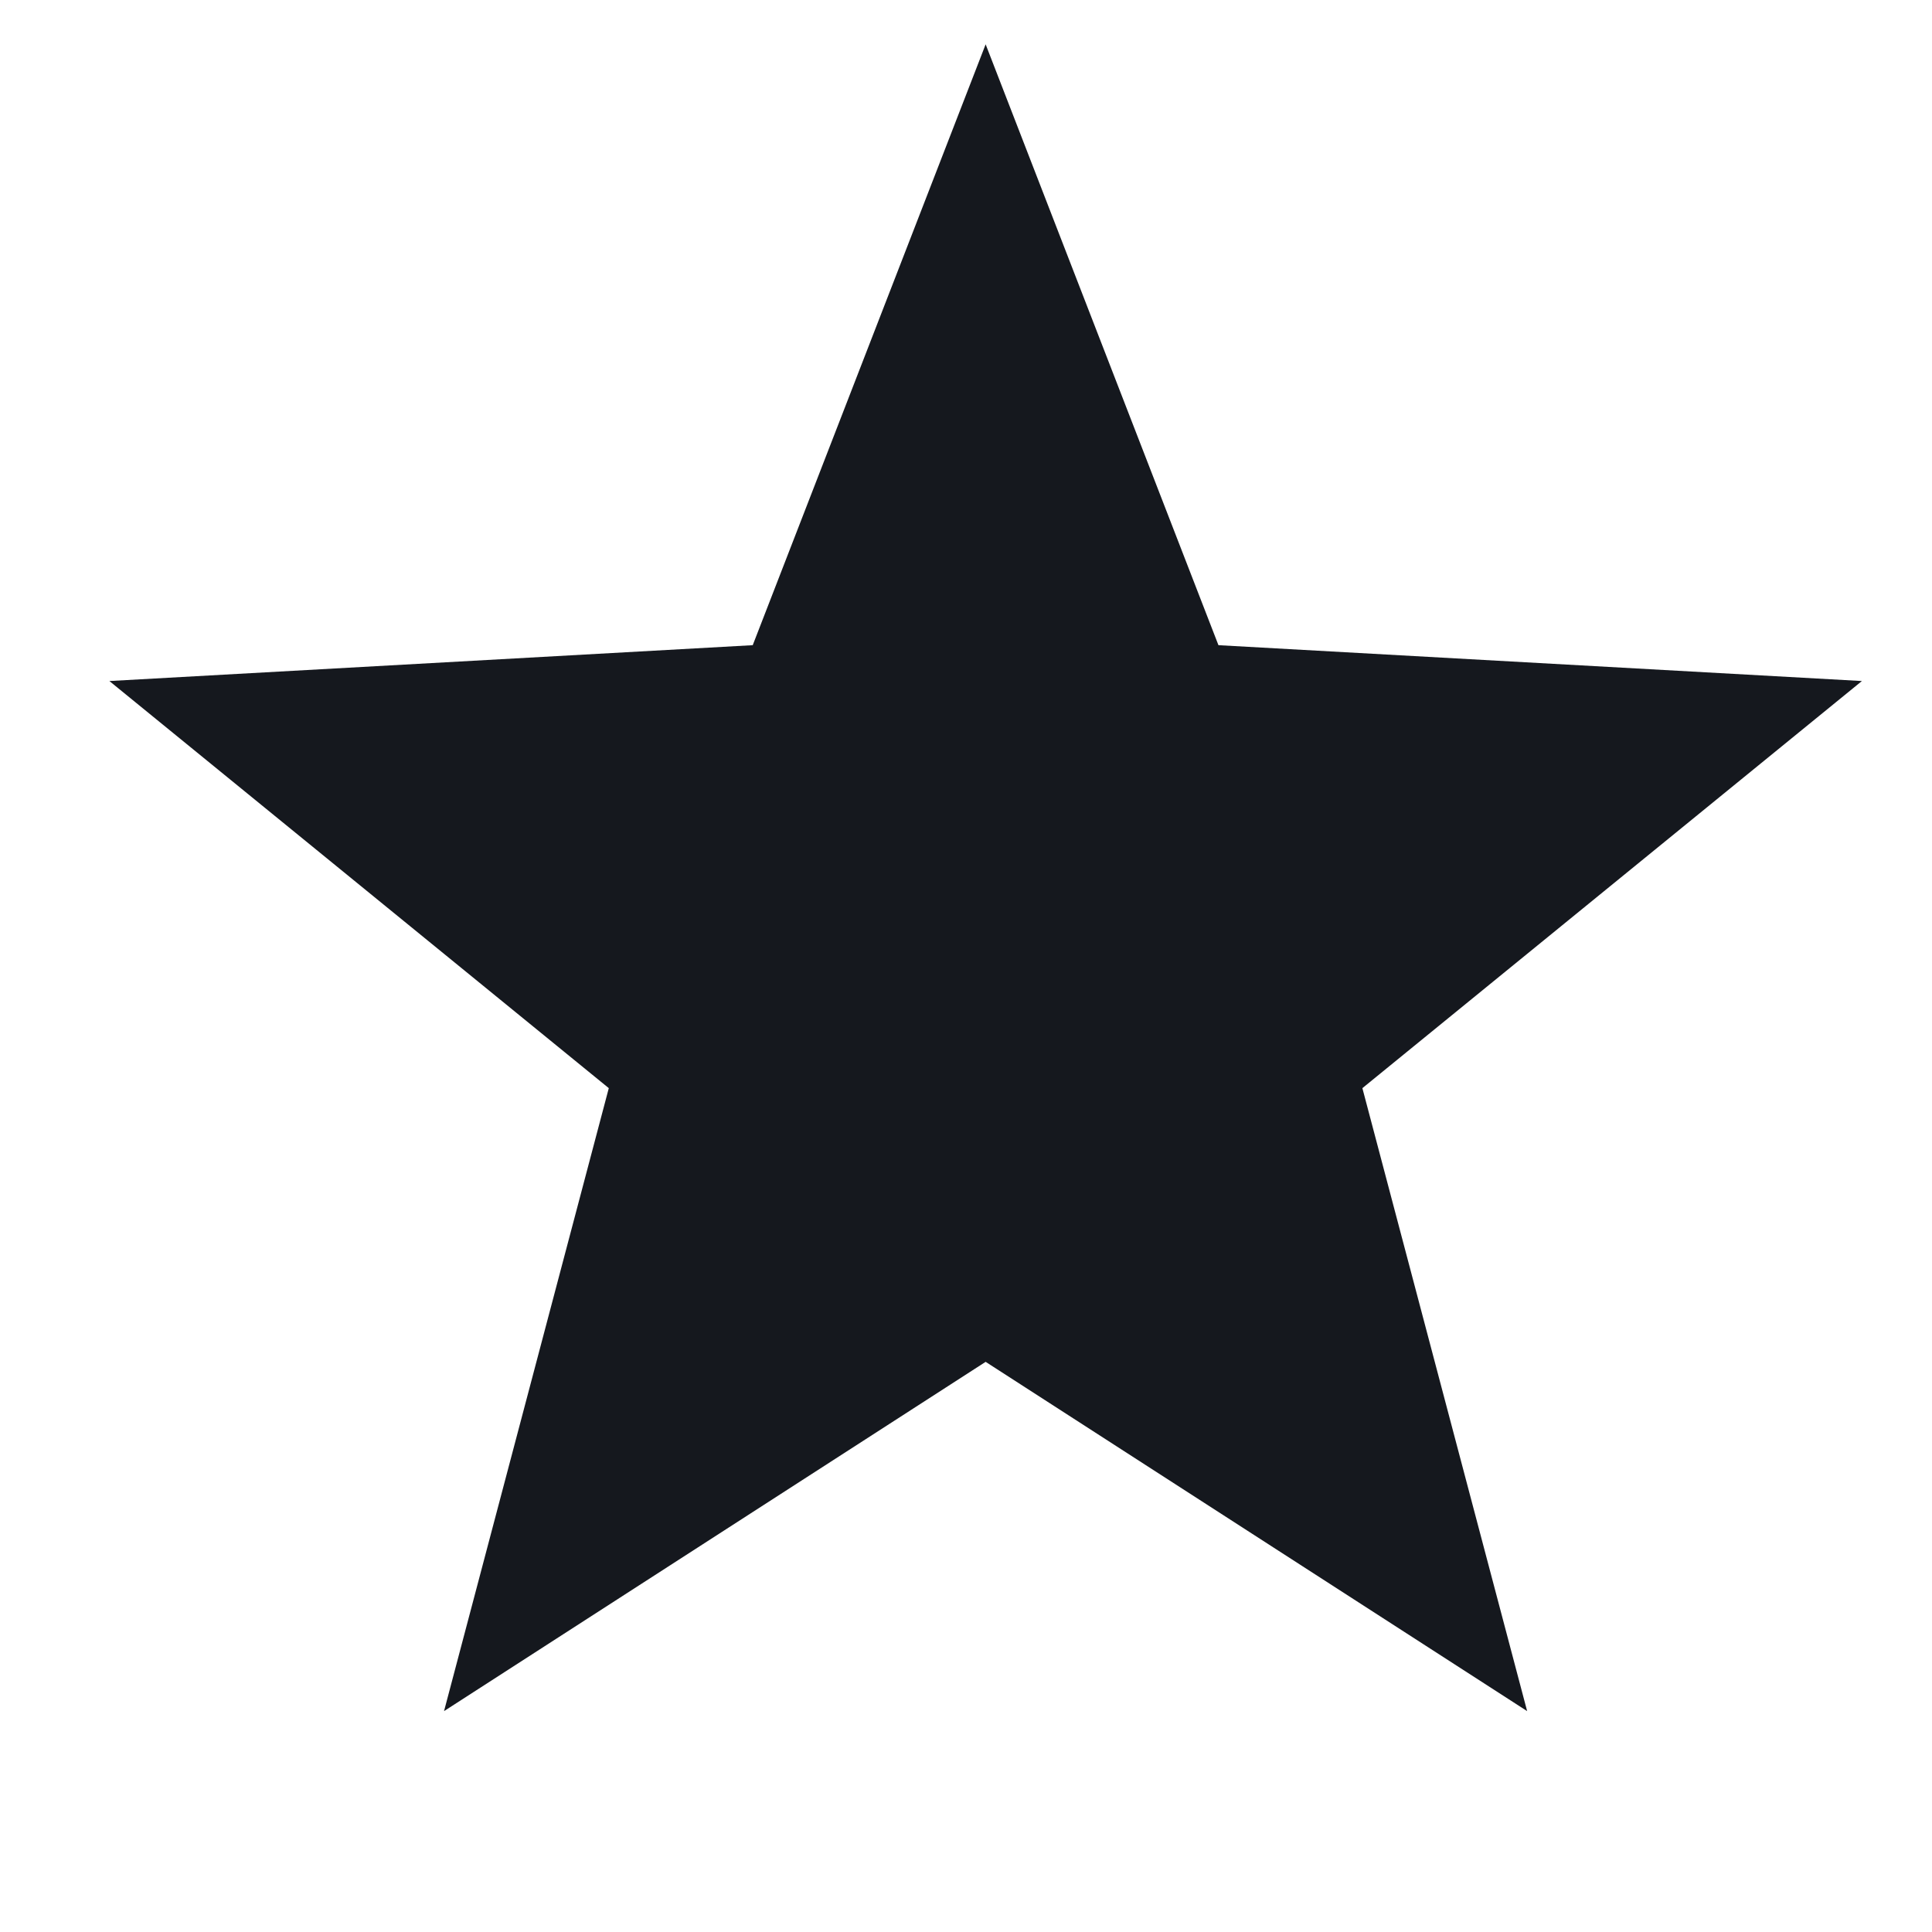 <svg width="18" height="18" viewBox="0 0 18 18" fill="none" xmlns="http://www.w3.org/2000/svg">
<path d="M9.183 0.413L11.352 6.011L17.347 6.345L12.693 10.138L14.228 15.942L9.183 12.688L4.137 15.942L5.672 10.138L1.019 6.345L7.013 6.011L9.183 0.413Z" fill="#15181E"/>
</svg>
